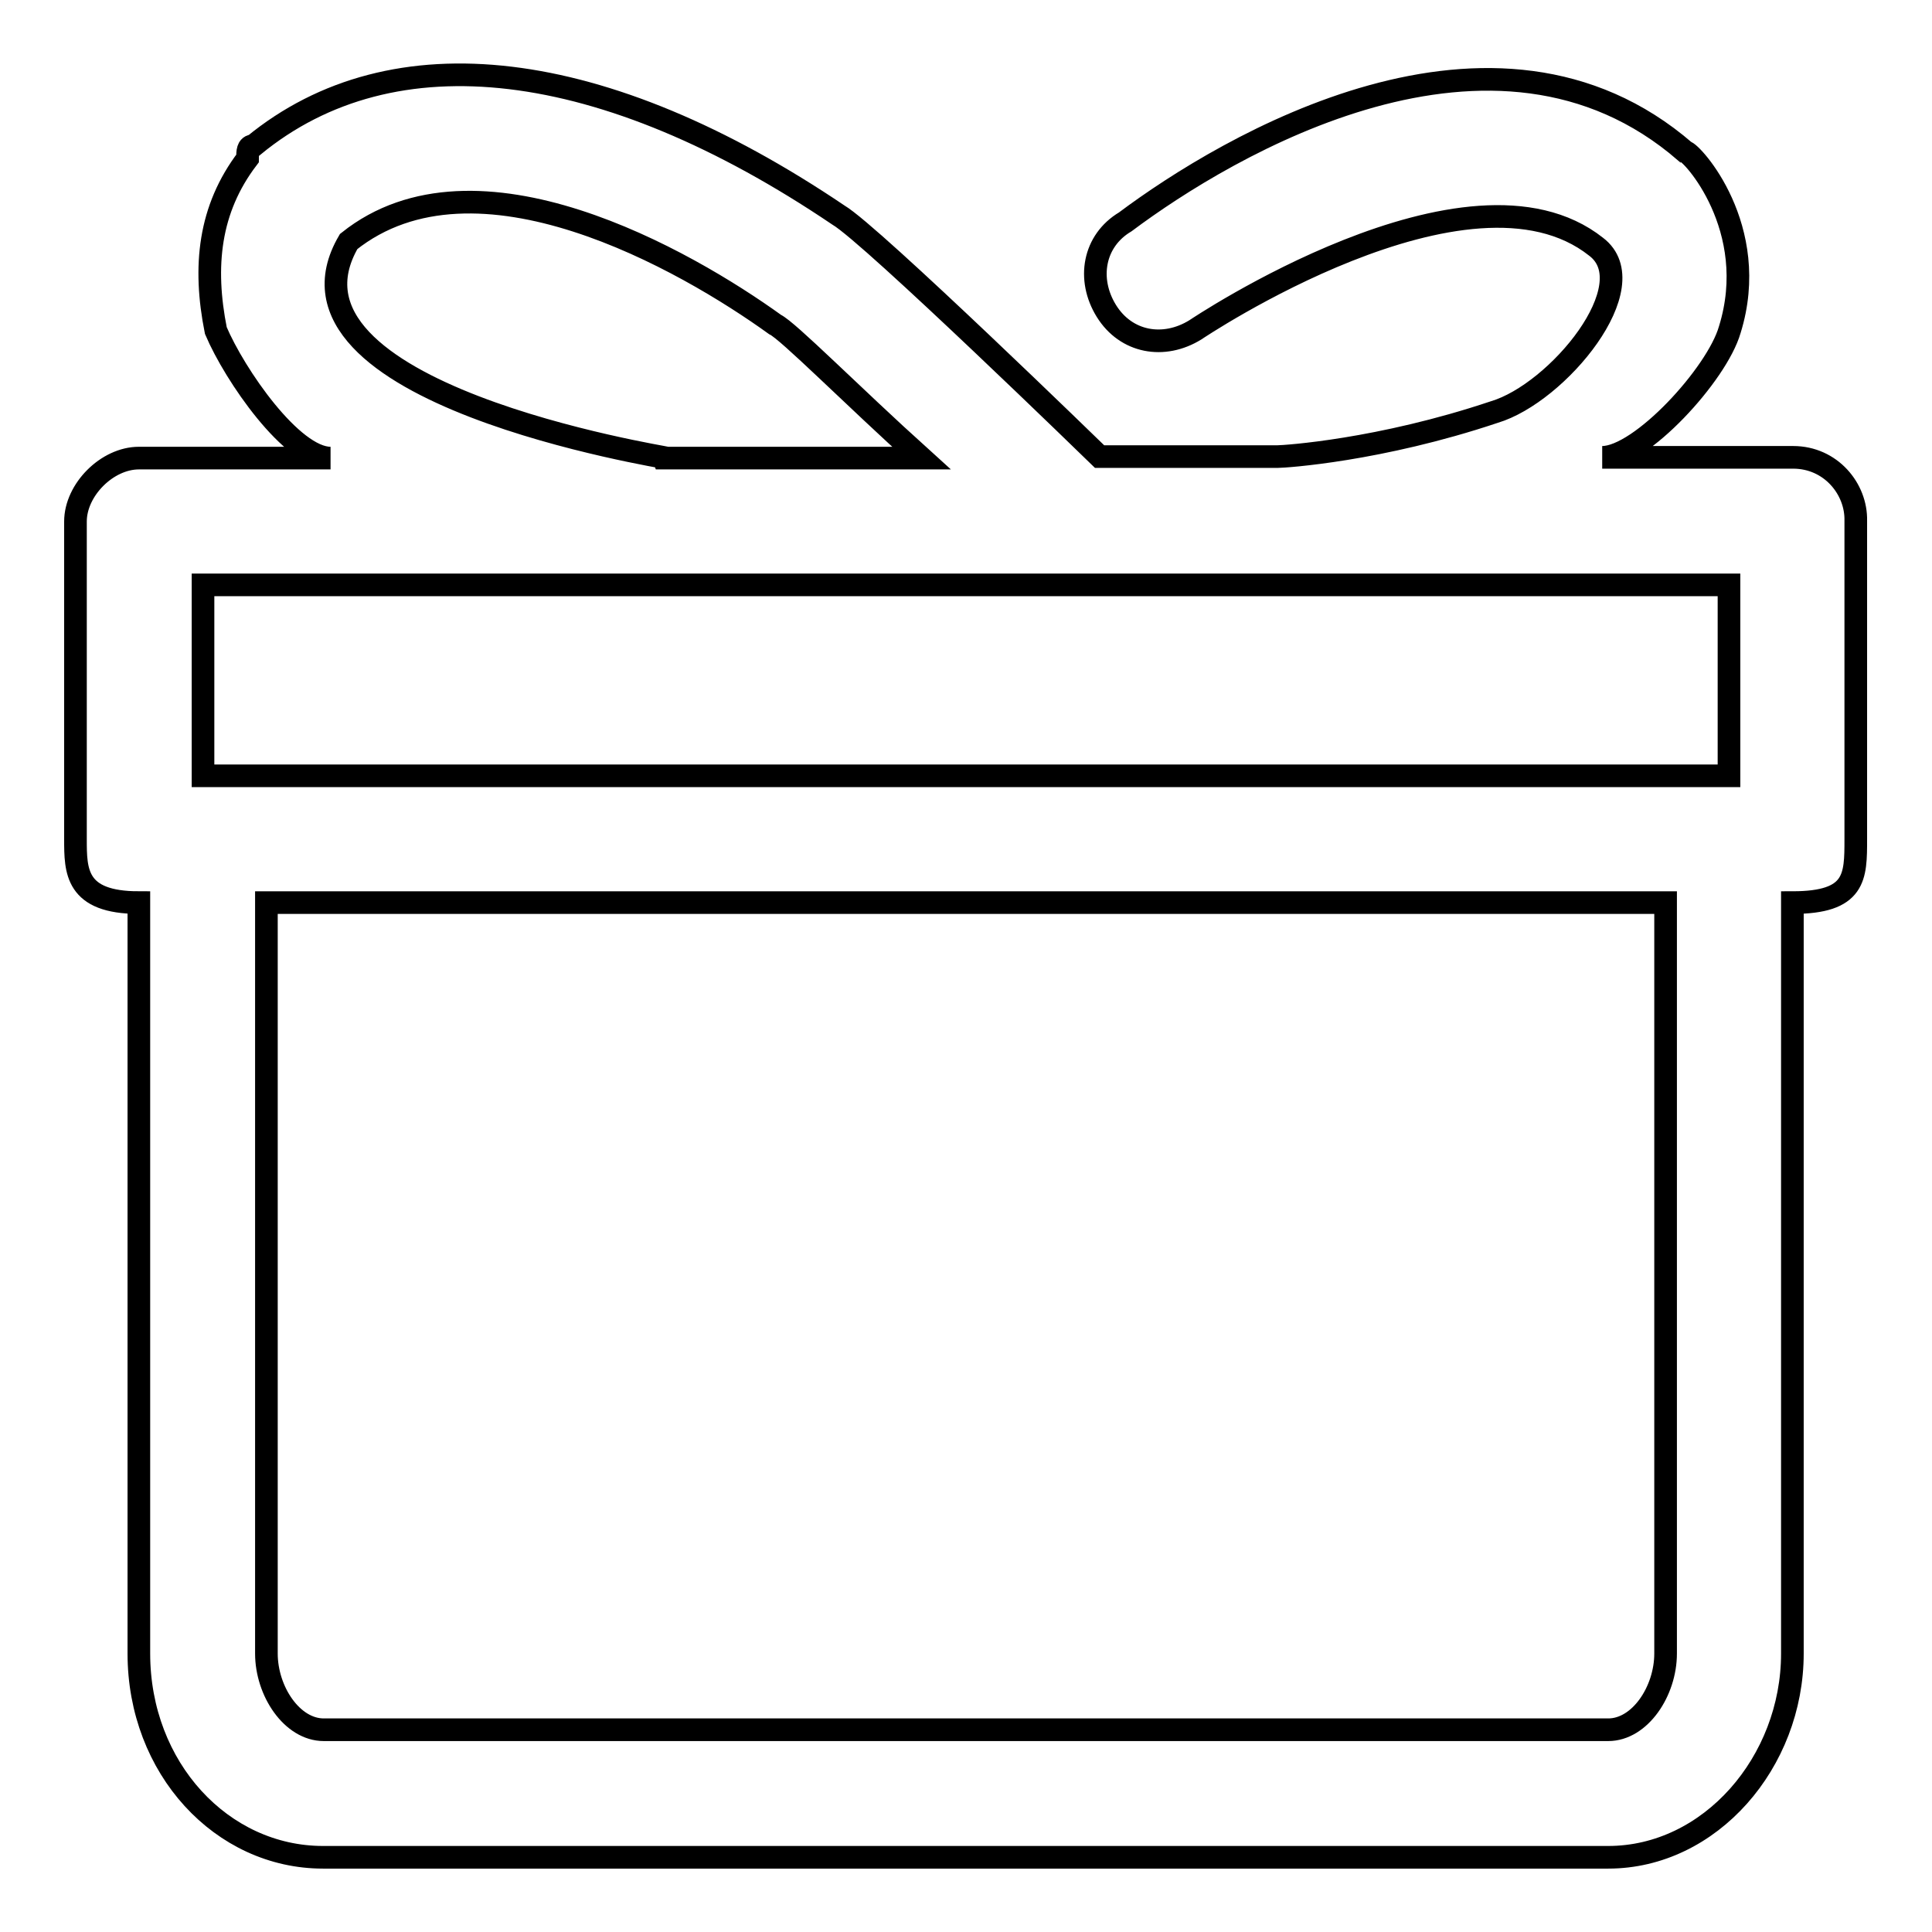 <?xml version="1.0" encoding="utf-8"?>
<!-- Svg Vector Icons : http://www.onlinewebfonts.com/icon -->
<!DOCTYPE svg PUBLIC "-//W3C//DTD SVG 1.1//EN" "http://www.w3.org/Graphics/SVG/1.1/DTD/svg11.dtd">
<svg version="1.1" xmlns="http://www.w3.org/2000/svg" xmlns:xlink="http://www.w3.org/1999/xlink" x="0px" y="0px" viewBox="0 0 256 256" enable-background="new 0 0 256 256" xml:space="preserve">
<g><g><path stroke-width="3" fill-opacity="0" stroke="#000000"  d="M237.6,60.6h-25.3c5.1,0,15.2-11,16.9-16.9c4.2-13.5-5.1-23.6-5.9-23.6c-25.3-21.9-60.7-0.8-74.2,9.3c-4.2,2.5-5.1,7.6-2.5,11.8s7.6,5.1,11.8,2.5c0,0,36.2-24.4,53.1-11c6.7,5.1-5.1,19.4-13.5,21.9c-15.2,5.1-27.8,5.9-28.7,5.9h-23.6c0,0-30.3-29.5-34.6-32C80,7.5,52.1,4.1,33.6,19.3c-0.8,0-0.8,0.8-0.8,1.7c-5.1,6.7-5.9,14.3-4.2,22.8c2.5,5.9,10.1,16.9,15.2,16.9H18.4c-4.2,0-8.4,4.2-8.4,8.4v42.1c0,4.2,0,8.4,8.4,8.4v99.5c0,15.2,11,27,24.4,27h170.3c13.5,0,24.4-12.6,24.4-27v-99.5c8.4,0,8.4-3.4,8.4-8.4V69C246,64.8,242.6,60.6,237.6,60.6L237.6,60.6z M46.2,32c16.9-13.5,44.7,2.5,56.5,11c1.7,0.8,10.1,9.3,19.4,17.7H88.4C88.4,60.6,34.4,52.2,46.2,32z M229.1,77.5v25.3H26.9V77.5H229.1L229.1,77.5z M213.1,229.2H42.9c-4.2,0-7.6-5.1-7.6-10.1v-99.5h185.4v99.5C220.7,224.1,217.3,229.2,213.1,229.2L213.1,229.2z"/></g></g>
</svg>